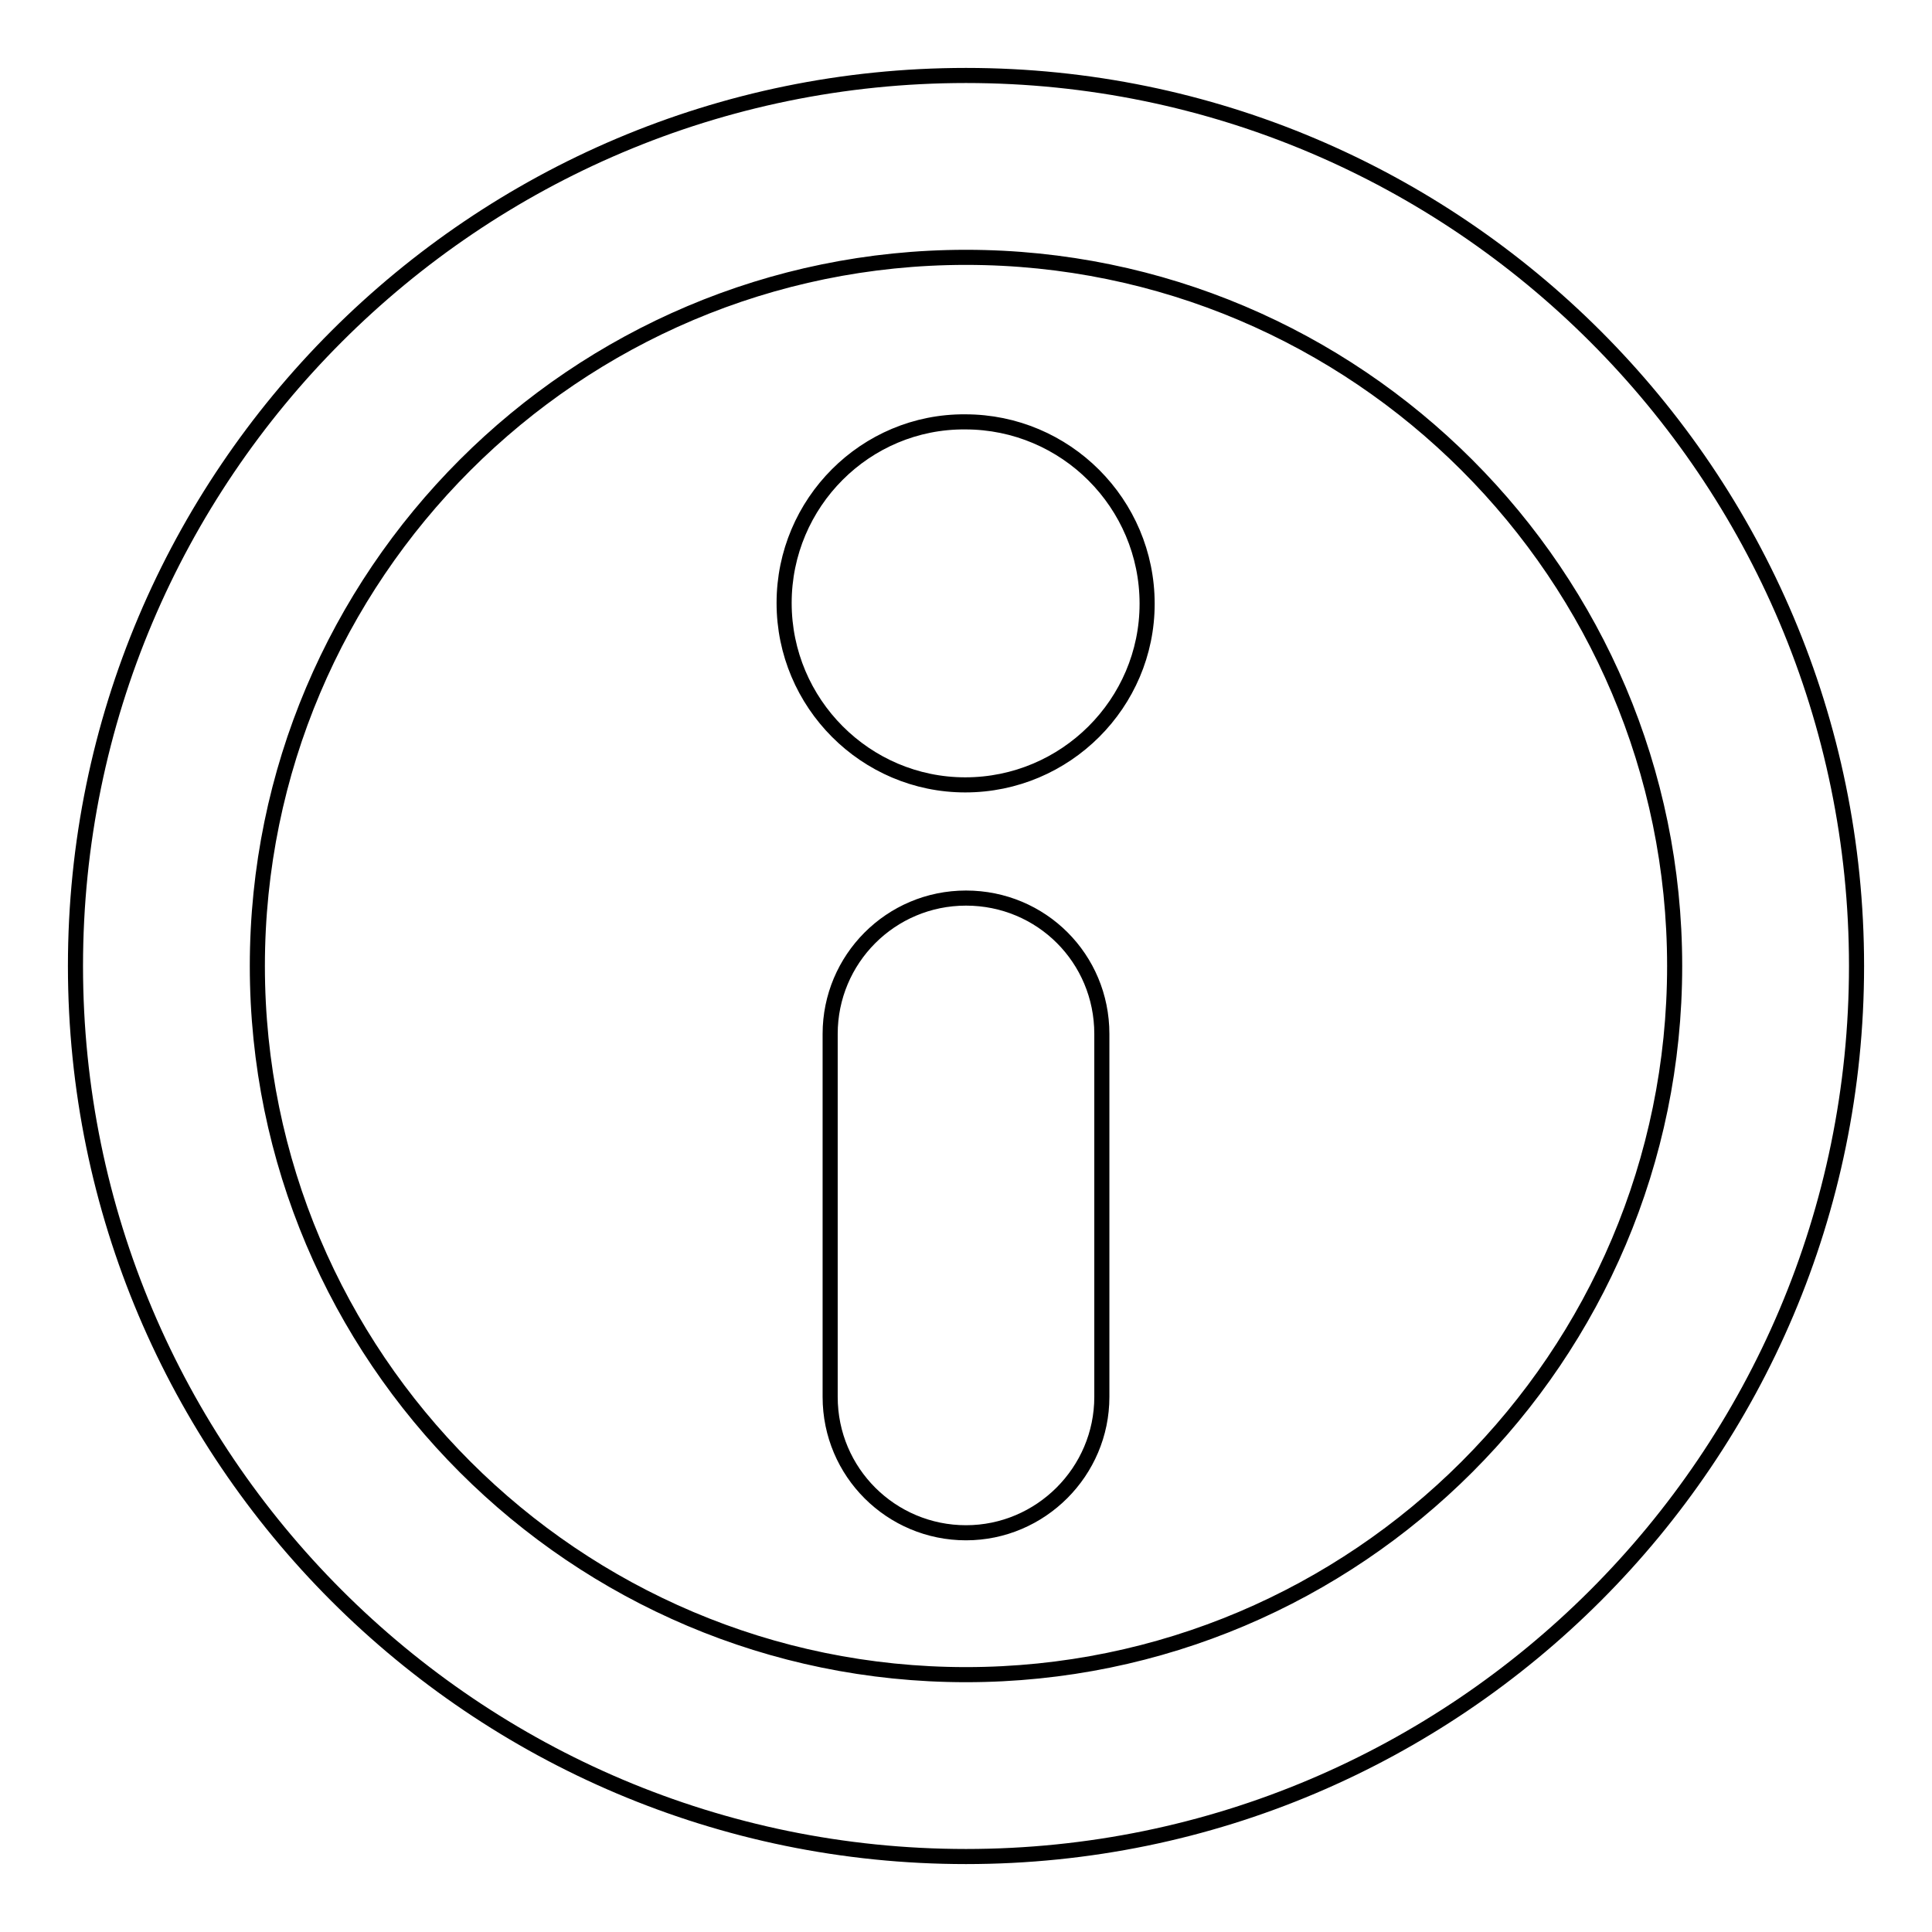 <?xml version="1.0" encoding="utf-8"?>
<!-- Svg Vector Icons : http://www.onlinewebfonts.com/icon -->
<!DOCTYPE svg PUBLIC "-//W3C//DTD SVG 1.1//EN" "http://www.w3.org/Graphics/SVG/1.1/DTD/svg11.dtd">
<svg version="1.1" xmlns="http://www.w3.org/2000/svg" xmlns:xlink="http://www.w3.org/1999/xlink" x="0px" y="0px" viewBox="0 0 256 256" enable-background="new 0 0 256 256" xml:space="preserve">
<g> <path stroke-width="2" fill-opacity="0" stroke="#000000"  d="M128,10C62.9,10,10,62.9,10,128c0,65.1,52.9,118,118,118c65.1,0,118-52.9,118-118C246,62.9,193.1,10,128,10 z M128,221.9c-51.8,0-93.9-42.1-93.9-93.9S76.2,34.1,128,34.1s93.9,42.1,93.9,93.9S179.8,221.9,128,221.9z"/> <path stroke-width="2" fill-opacity="0" stroke="#000000"  d="M128,119c-10,0-18,8.1-18,18v48.1c0,10,8.1,18,18,18s18-8.1,18-18V137C146,127,138,119,128,119z"/> <path stroke-width="2" fill-opacity="0" stroke="#000000"  d="M103.9,79.9c0,13.3,10.8,24.1,24,24.1c13.3,0,24.1-10.8,24.1-24c0,0,0,0,0,0c0-13.3-10.8-24.1-24.1-24.1 C114.7,55.8,103.9,66.6,103.9,79.9L103.9,79.9z"/></g>
</svg>